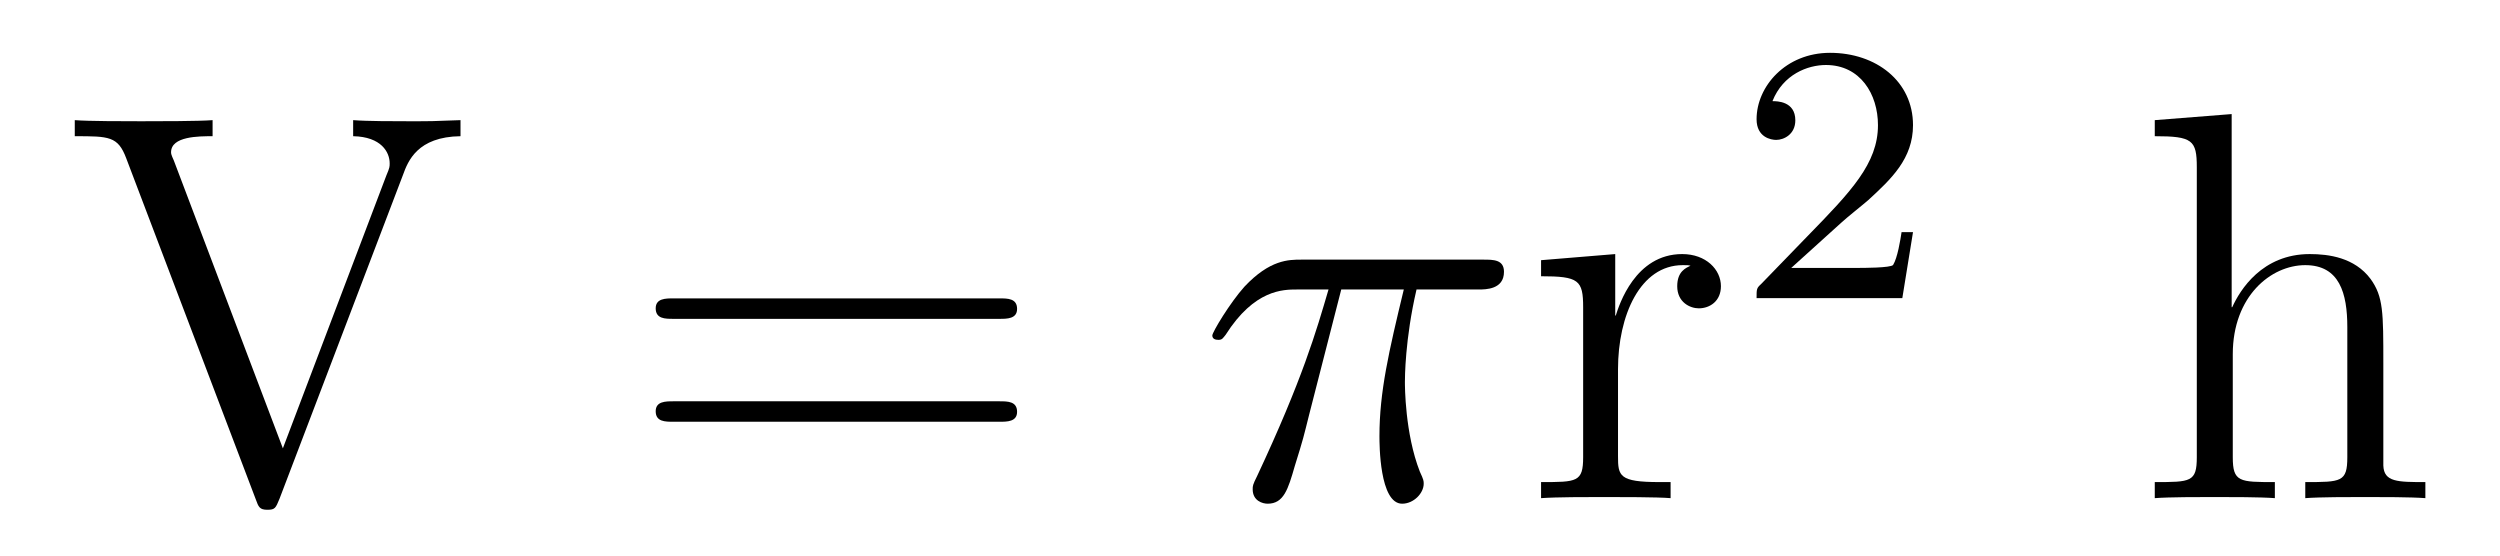 <?xml version='1.0' encoding='UTF-8'?>
<!-- This file was generated by dvisvgm 2.8.1 -->
<svg version='1.1' xmlns='http://www.w3.org/2000/svg' xmlns:xlink='http://www.w3.org/1999/xlink' width='54pt' height='12pt' viewBox='0 -12 54 12'>
<g id='page1'>
<g transform='matrix(1 0 0 -1 -127 653)'>
<path d='M135.704 661.221C135.812 661.52 136.015 662.046 136.947 662.058V662.405C136.338 662.381 136.314 662.381 135.848 662.381C135.525 662.381 134.927 662.381 134.628 662.405V662.058C135.238 662.046 135.417 661.711 135.417 661.472C135.417 661.401 135.417 661.377 135.345 661.209L133.11 655.316L130.755 661.532C130.695 661.663 130.695 661.687 130.695 661.711C130.695 662.058 131.293 662.058 131.592 662.058V662.405C131.305 662.381 130.396 662.381 130.05 662.381C129.715 662.381 128.902 662.381 128.615 662.405V662.058C129.356 662.058 129.548 662.058 129.727 661.58L132.524 654.216C132.584 654.049 132.608 653.989 132.775 653.989C132.942 653.989 132.954 654.025 133.038 654.228L135.704 661.221Z'/>
<path d='M148.587 658.113C148.754 658.113 148.969 658.113 148.969 658.328C148.969 658.555 148.766 658.555 148.587 658.555H141.546C141.378 658.555 141.163 658.555 141.163 658.34C141.163 658.113 141.367 658.113 141.546 658.113H148.587ZM148.587 655.89C148.754 655.89 148.969 655.89 148.969 656.105C148.969 656.332 148.766 656.332 148.587 656.332H141.546C141.378 656.332 141.163 656.332 141.163 656.117C141.163 655.89 141.367 655.89 141.546 655.89H148.587Z'/>
<path d='M155.971 658.747H157.322C156.999 657.408 156.796 656.535 156.796 655.579C156.796 655.412 156.796 654.12 157.286 654.12C157.537 654.12 157.752 654.348 157.752 654.551C157.752 654.611 157.752 654.634 157.668 654.814C157.346 655.639 157.346 656.667 157.346 656.75C157.346 656.822 157.346 657.671 157.597 658.747H158.936C159.091 658.747 159.486 658.747 159.486 659.129C159.486 659.392 159.258 659.392 159.043 659.392H155.11C154.835 659.392 154.429 659.392 153.879 658.807C153.568 658.46 153.186 657.826 153.186 657.754C153.186 657.683 153.246 657.659 153.317 657.659C153.401 657.659 153.413 657.695 153.473 657.767C154.094 658.747 154.716 658.747 155.015 658.747H155.696C155.433 657.85 155.134 656.81 154.154 654.718C154.058 654.527 154.058 654.503 154.058 654.431C154.058 654.18 154.274 654.12 154.381 654.12C154.728 654.12 154.823 654.431 154.967 654.933C155.158 655.543 155.158 655.567 155.278 656.045L155.971 658.747Z'/>
<path d='M161.949 657.025C161.949 658.185 162.427 659.273 163.348 659.273C163.443 659.273 163.467 659.273 163.515 659.261C163.419 659.213 163.228 659.141 163.228 658.818C163.228 658.472 163.503 658.34 163.694 658.34C163.933 658.34 164.172 658.496 164.172 658.818C164.172 659.177 163.85 659.512 163.336 659.512C162.32 659.512 161.973 658.412 161.901 658.185H161.889V659.512L160.287 659.38V659.033C161.1 659.033 161.196 658.95 161.196 658.364V655.125C161.196 654.587 161.064 654.587 160.287 654.587V654.24C160.622 654.264 161.28 654.264 161.638 654.264C161.961 654.264 162.81 654.264 163.085 654.24V654.587H162.846C161.973 654.587 161.949 654.718 161.949 655.148V657.025Z'/>
<path d='M166.767 660.186C166.895 660.305 167.229 660.568 167.357 660.68C167.851 661.134 168.321 661.572 168.321 662.297C168.321 663.245 167.524 663.859 166.528 663.859C165.572 663.859 164.942 663.134 164.942 662.425C164.942 662.034 165.253 661.978 165.365 661.978C165.532 661.978 165.779 662.098 165.779 662.401C165.779 662.815 165.381 662.815 165.285 662.815C165.516 663.397 166.05 663.596 166.44 663.596C167.182 663.596 167.564 662.967 167.564 662.297C167.564 661.468 166.982 660.863 166.042 659.899L165.038 658.863C164.942 658.775 164.942 658.759 164.942 658.56H168.09L168.321 659.986H168.074C168.05 659.827 167.986 659.428 167.891 659.277C167.843 659.213 167.237 659.213 167.11 659.213H165.691L166.767 660.186Z'/>
<path d='M178.48 657.145C178.48 658.257 178.48 658.591 178.205 658.974C177.858 659.44 177.296 659.512 176.89 659.512C175.862 659.512 175.383 658.735 175.216 658.364H175.204V662.536L173.543 662.405V662.058C174.355 662.058 174.451 661.974 174.451 661.388V655.125C174.451 654.587 174.32 654.587 173.543 654.587V654.24C173.853 654.264 174.499 654.264 174.833 654.264C175.18 654.264 175.826 654.264 176.137 654.24V654.587C175.372 654.587 175.228 654.587 175.228 655.125V657.348C175.228 658.603 176.053 659.273 176.794 659.273S177.702 658.663 177.702 657.934V655.125C177.702 654.587 177.571 654.587 176.794 654.587V654.24C177.105 654.264 177.75 654.264 178.085 654.264C178.432 654.264 179.077 654.264 179.388 654.24V654.587C178.79 654.587 178.492 654.587 178.48 654.945V657.145Z'/>
</g>
</g>
</svg>